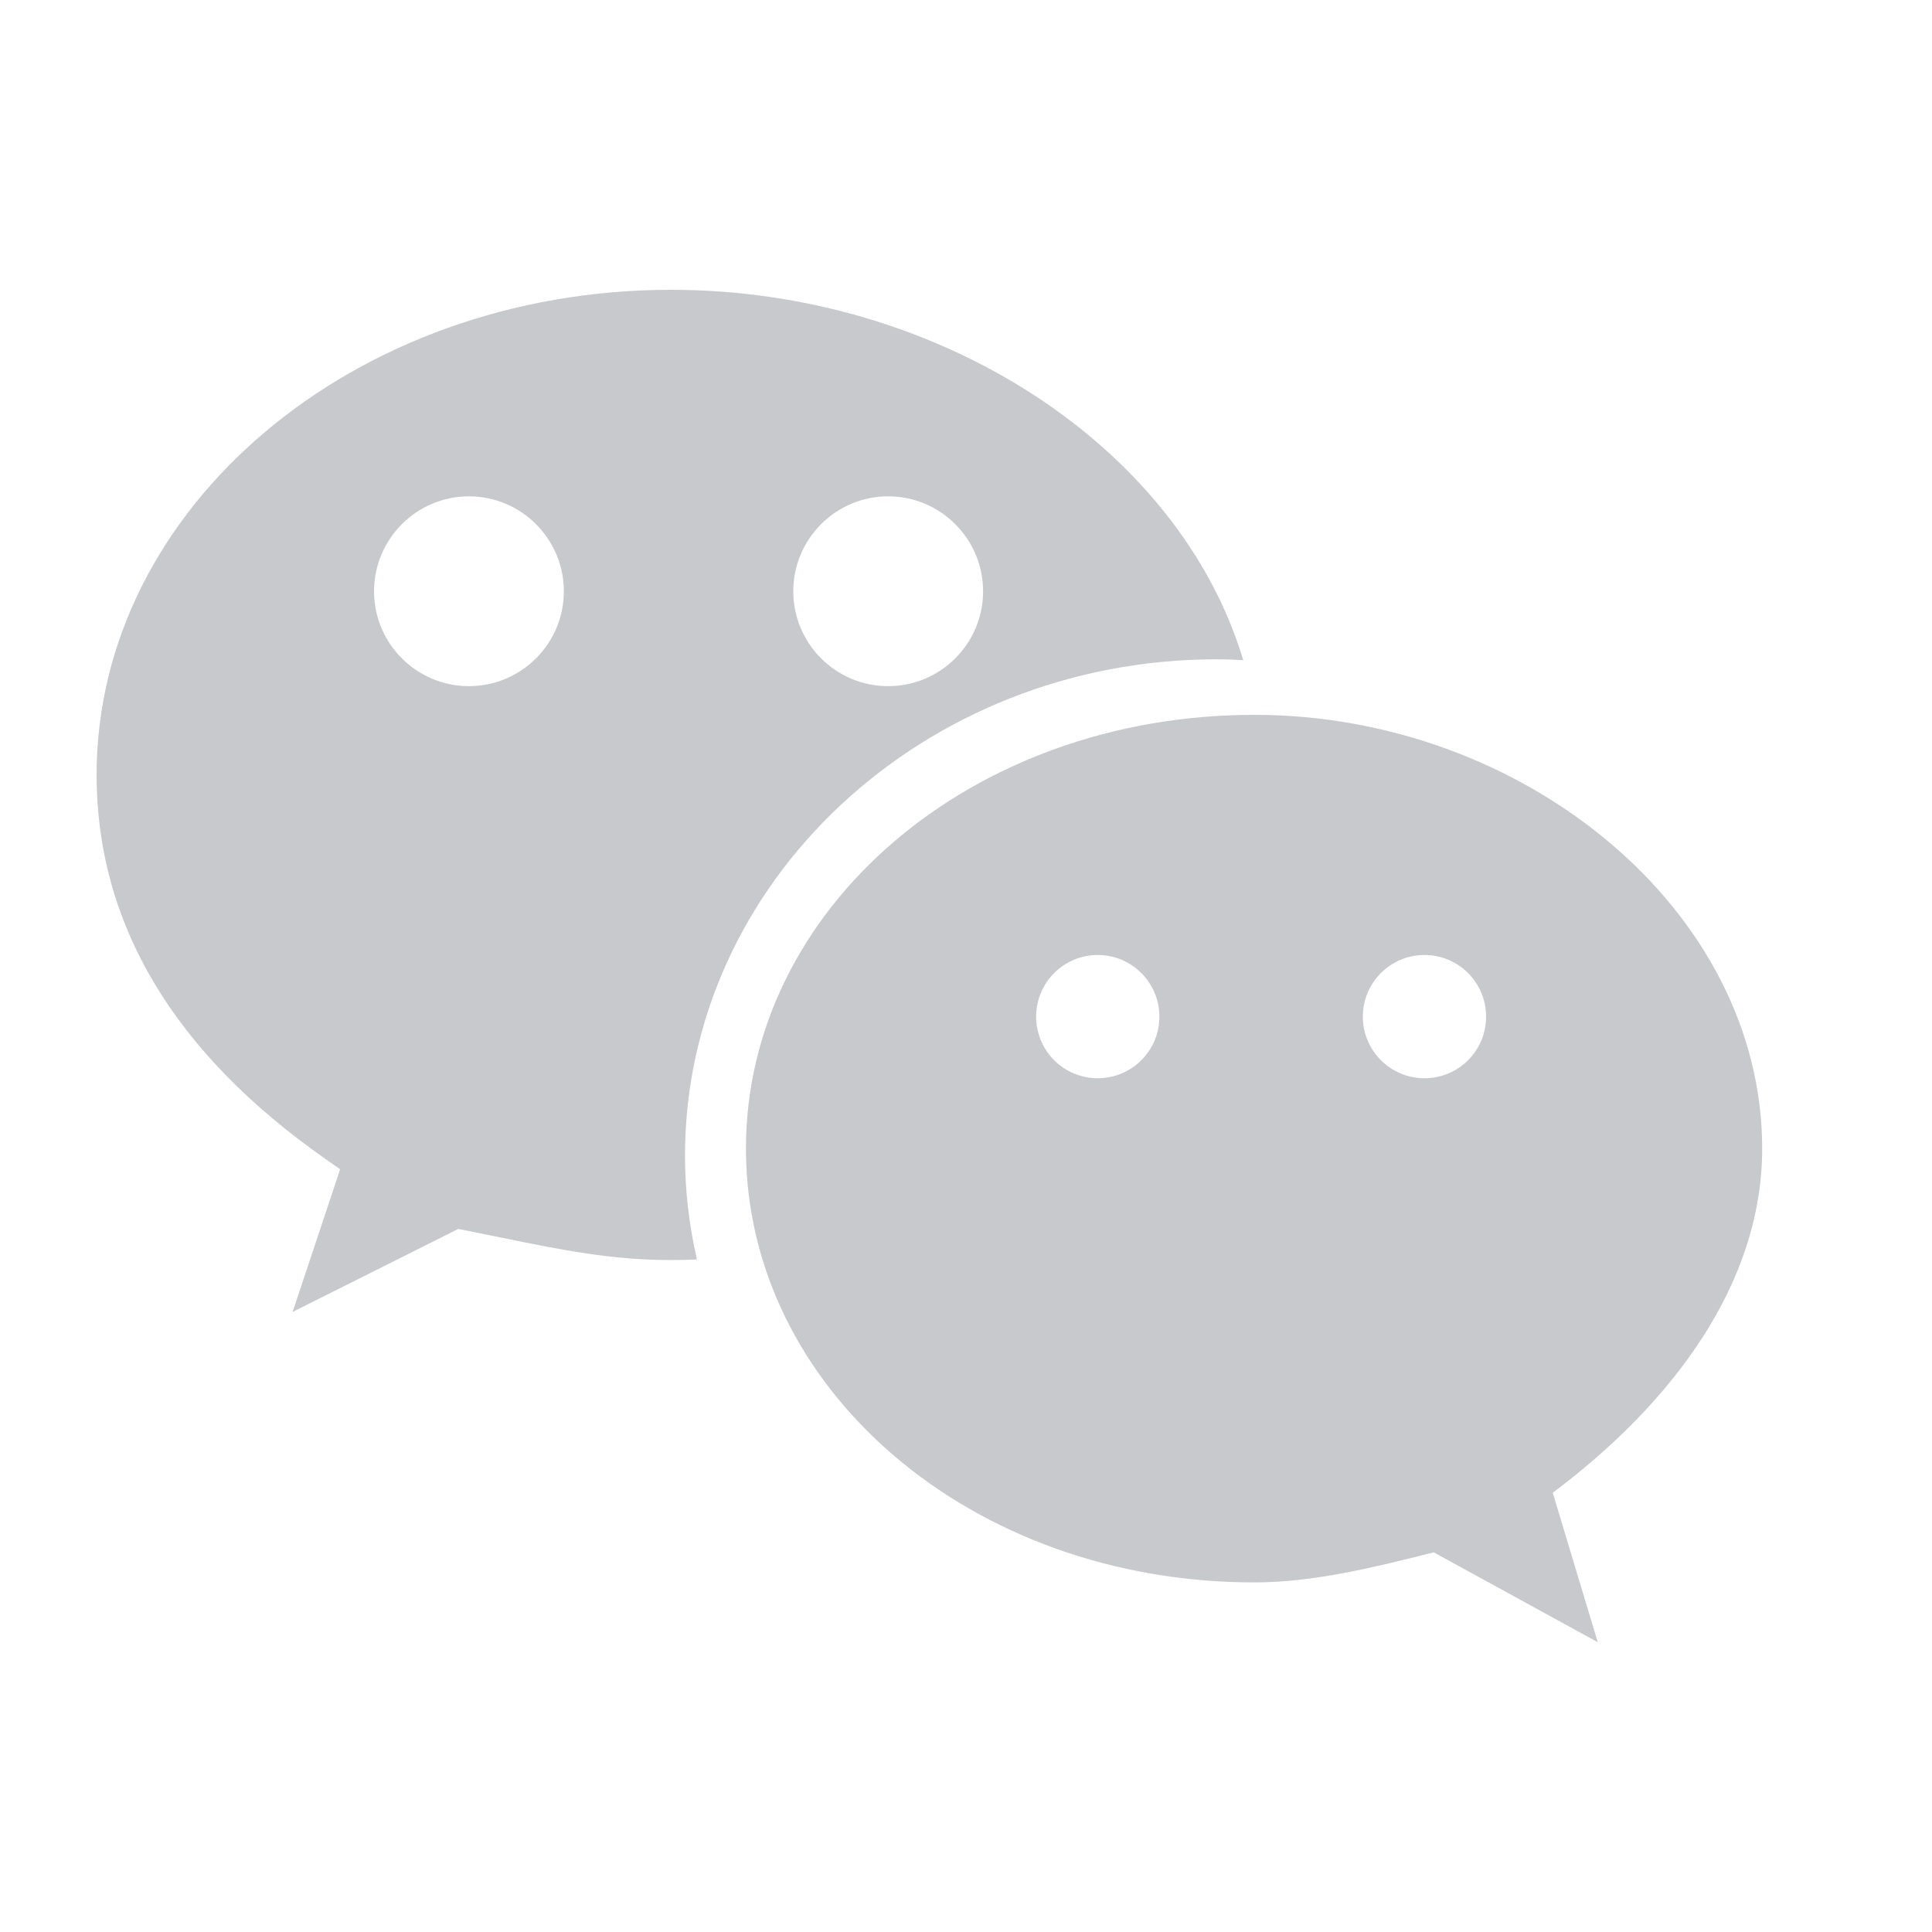 <?xml version="1.0" encoding="UTF-8"?>
<svg width="20px" height="20px" viewBox="0 0 20 20" version="1.1" xmlns="http://www.w3.org/2000/svg" xmlns:xlink="http://www.w3.org/1999/xlink">
    <title>weixin</title>
    <g id="控件" stroke="none" stroke-width="1" fill="none" fill-rule="evenodd">
        <g id="weixin" fill="#C8C9CC">
            <path d="M4.854,7.103 C4.313,7.103 3.872,6.663 3.872,6.121 C3.872,5.579 4.313,5.138 4.854,5.138 C5.396,5.138 5.837,5.579 5.837,6.121 C5.837,6.663 5.396,7.103 4.854,7.103 M9.194,5.138 C9.736,5.138 10.177,5.579 10.177,6.121 C10.177,6.663 9.736,7.103 9.194,7.103 C8.652,7.103 8.212,6.663 8.212,6.121 C8.212,5.579 8.652,5.138 9.194,5.138 M12.594,6.825 C12.686,6.825 12.778,6.828 12.87,6.834 C12.208,4.627 9.728,3 6.946,3 C3.667,3 1,5.252 1,8.021 C1,9.561 1.798,10.9 3.373,12 L3.521,12.104 L3.029,13.581 L4.744,12.722 C4.744,12.722 5.072,12.787 5.19,12.812 C5.798,12.936 6.322,13.044 6.946,13.044 C7.032,13.044 7.122,13.042 7.215,13.038 C7.132,12.678 7.091,12.319 7.091,11.965 C7.091,9.131 9.559,6.825 12.594,6.825 M14.746,11.162 C14.394,11.162 14.108,10.877 14.108,10.524 C14.108,10.172 14.394,9.886 14.746,9.886 C15.099,9.886 15.384,10.172 15.384,10.524 C15.384,10.877 15.099,11.162 14.746,11.162 M11.364,11.162 C11.011,11.162 10.726,10.877 10.726,10.524 C10.726,10.172 11.011,9.886 11.364,9.886 C11.716,9.886 12.002,10.172 12.002,10.524 C12.002,10.877 11.716,11.162 11.364,11.162 M18.242,11.89 C18.242,9.416 15.766,7.4 12.985,7.4 C10.041,7.4 7.722,9.416 7.722,11.89 C7.722,14.369 10.041,16.381 12.985,16.381 C13.602,16.381 14.223,16.225 14.842,16.07 L16.54,17 L16.074,15.453 C17.316,14.522 18.242,13.286 18.242,11.89" id="Fill-1"></path>
        </g>
    </g>
</svg>
